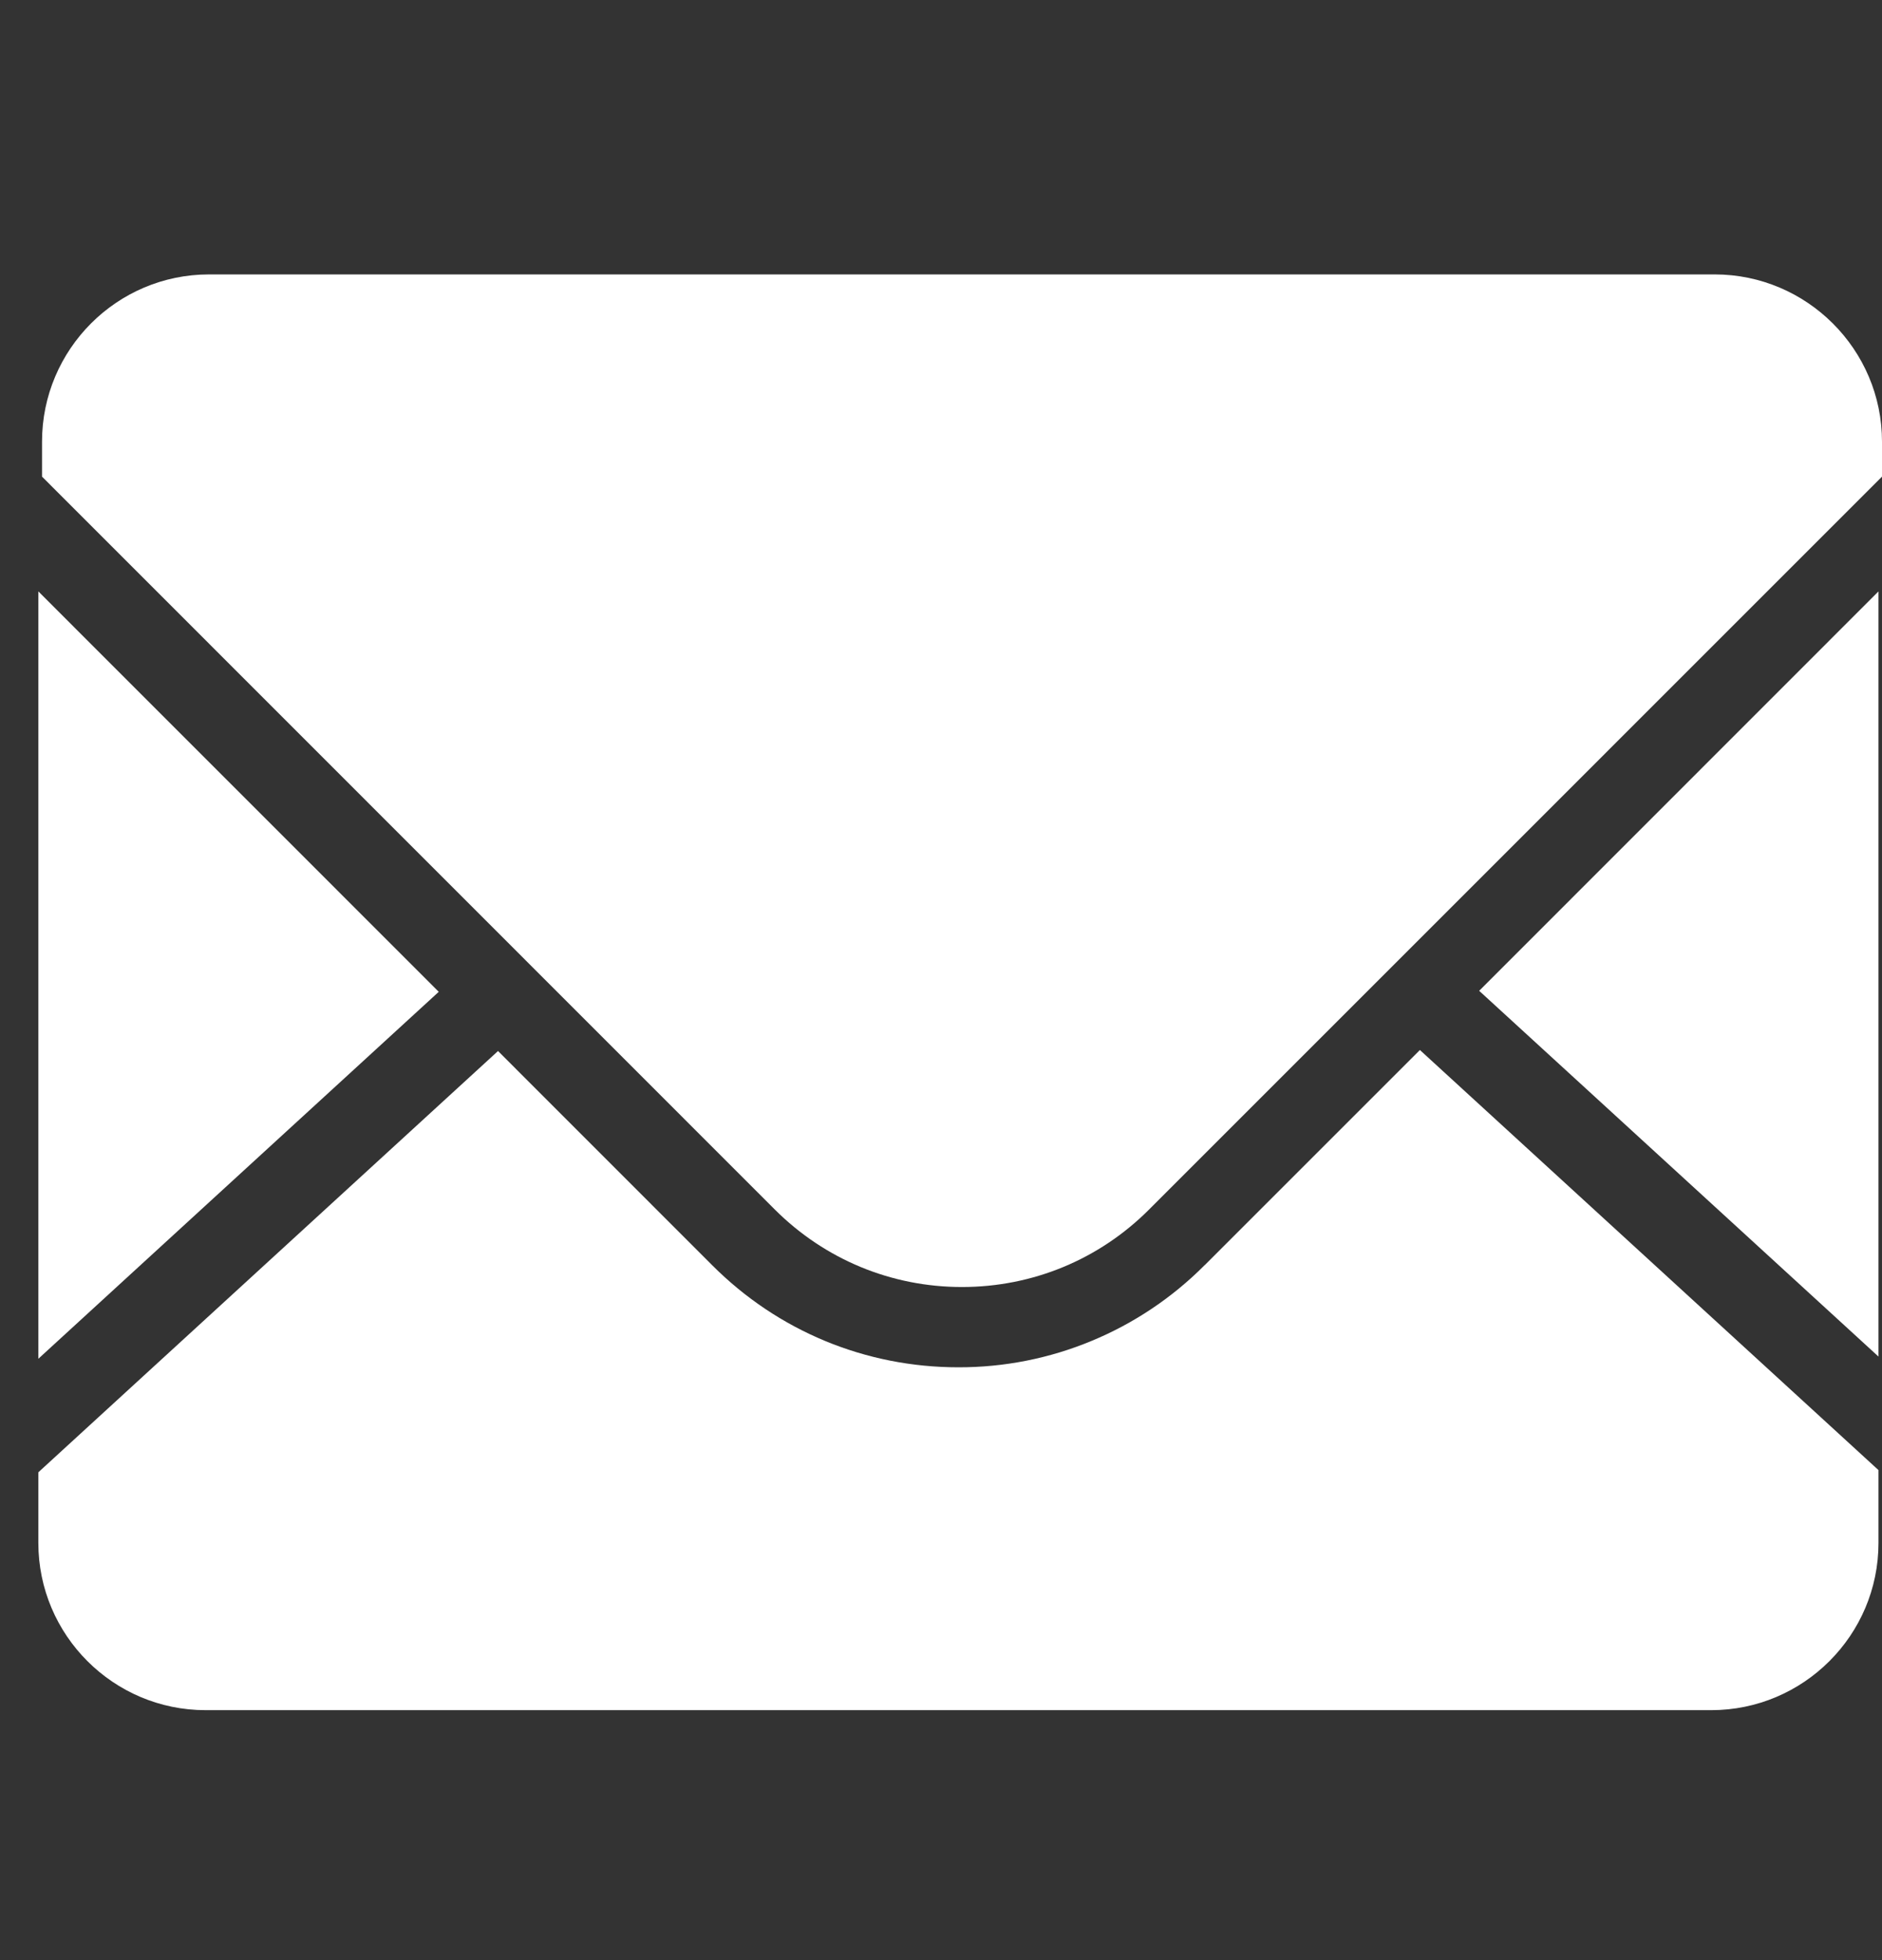 <svg width="24" height="25" viewBox="0 0 24 25" fill="none" xmlns="http://www.w3.org/2000/svg">
<rect x="0" y="0" width="24" height="25" fill="#333333" stroke="none"/>
<g clip-path="url(#clip0_2881_3215)">
<path d="M23.955 17.303V7.543L18.863 12.637L23.955 17.302M15.36 16.138C14.949 16.551 14.46 16.879 13.921 17.102C13.383 17.326 12.805 17.44 12.222 17.439C11.037 17.439 9.921 16.977 9.083 16.138L6.351 13.405L0.489 18.778V19.678C0.489 20.855 1.446 21.812 2.622 21.812H21.822C22.998 21.812 23.955 20.855 23.955 19.68V18.75L18.107 13.392L15.362 16.137" fill="white"/>
<path d="M21.866 3.5H2.666C1.491 3.5 0.536 4.457 0.536 5.633V6.079L9.882 15.428C10.52 16.064 11.367 16.415 12.267 16.415C13.169 16.415 14.016 16.064 14.652 15.428L24 6.079V5.633C24 4.457 23.04 3.5 21.866 3.5ZM0.489 7.543V17.33L5.595 12.65L0.489 7.543Z" fill="white"/>
</g>
<defs>
<clipPath id="clip0_2881_3215">
<rect width="24" height="24" fill="white" transform="translate(0 0.5)"/>
</clipPath>
</defs>
</svg>
